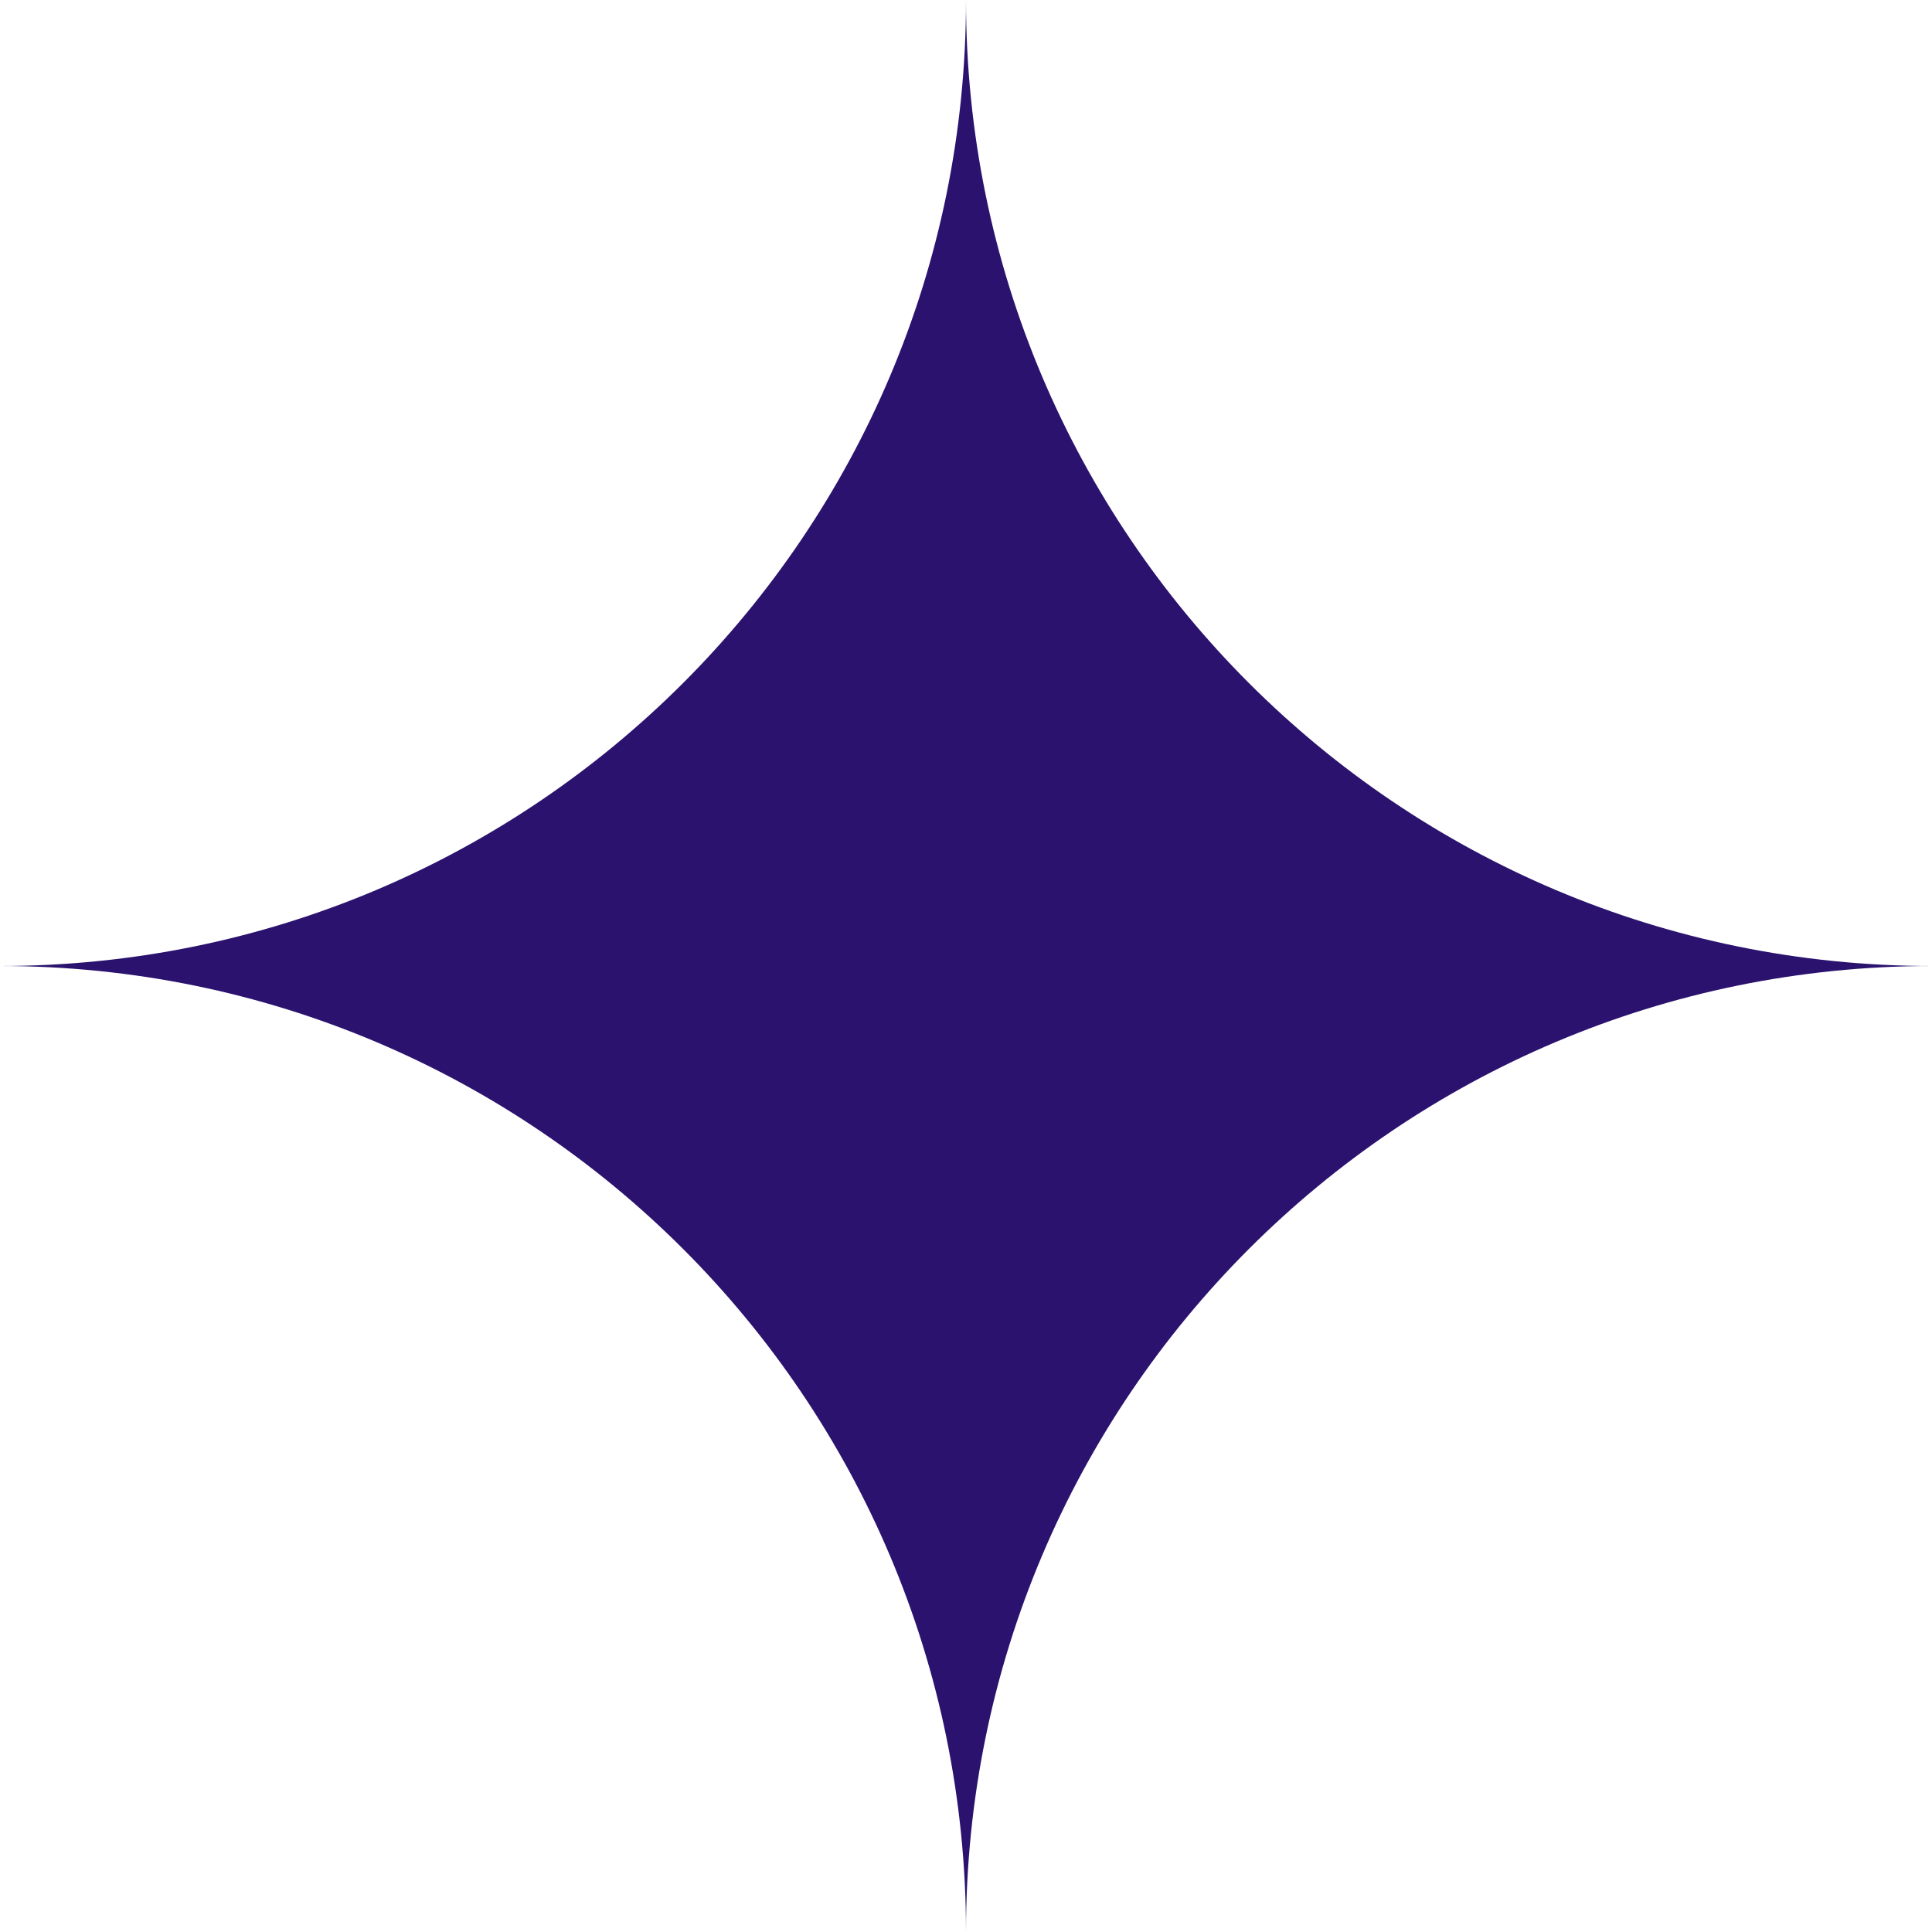 <svg width="26" height="26" viewBox="0 0 26 26" fill="none" xmlns="http://www.w3.org/2000/svg">
<path d="M13 0C13 7.18 18.82 13 26 13C18.82 13 13 18.82 13 26C13 18.82 7.18 13 0 13C7.18 13 13 7.18 13 0Z" fill="#2A126E"/>
</svg>
